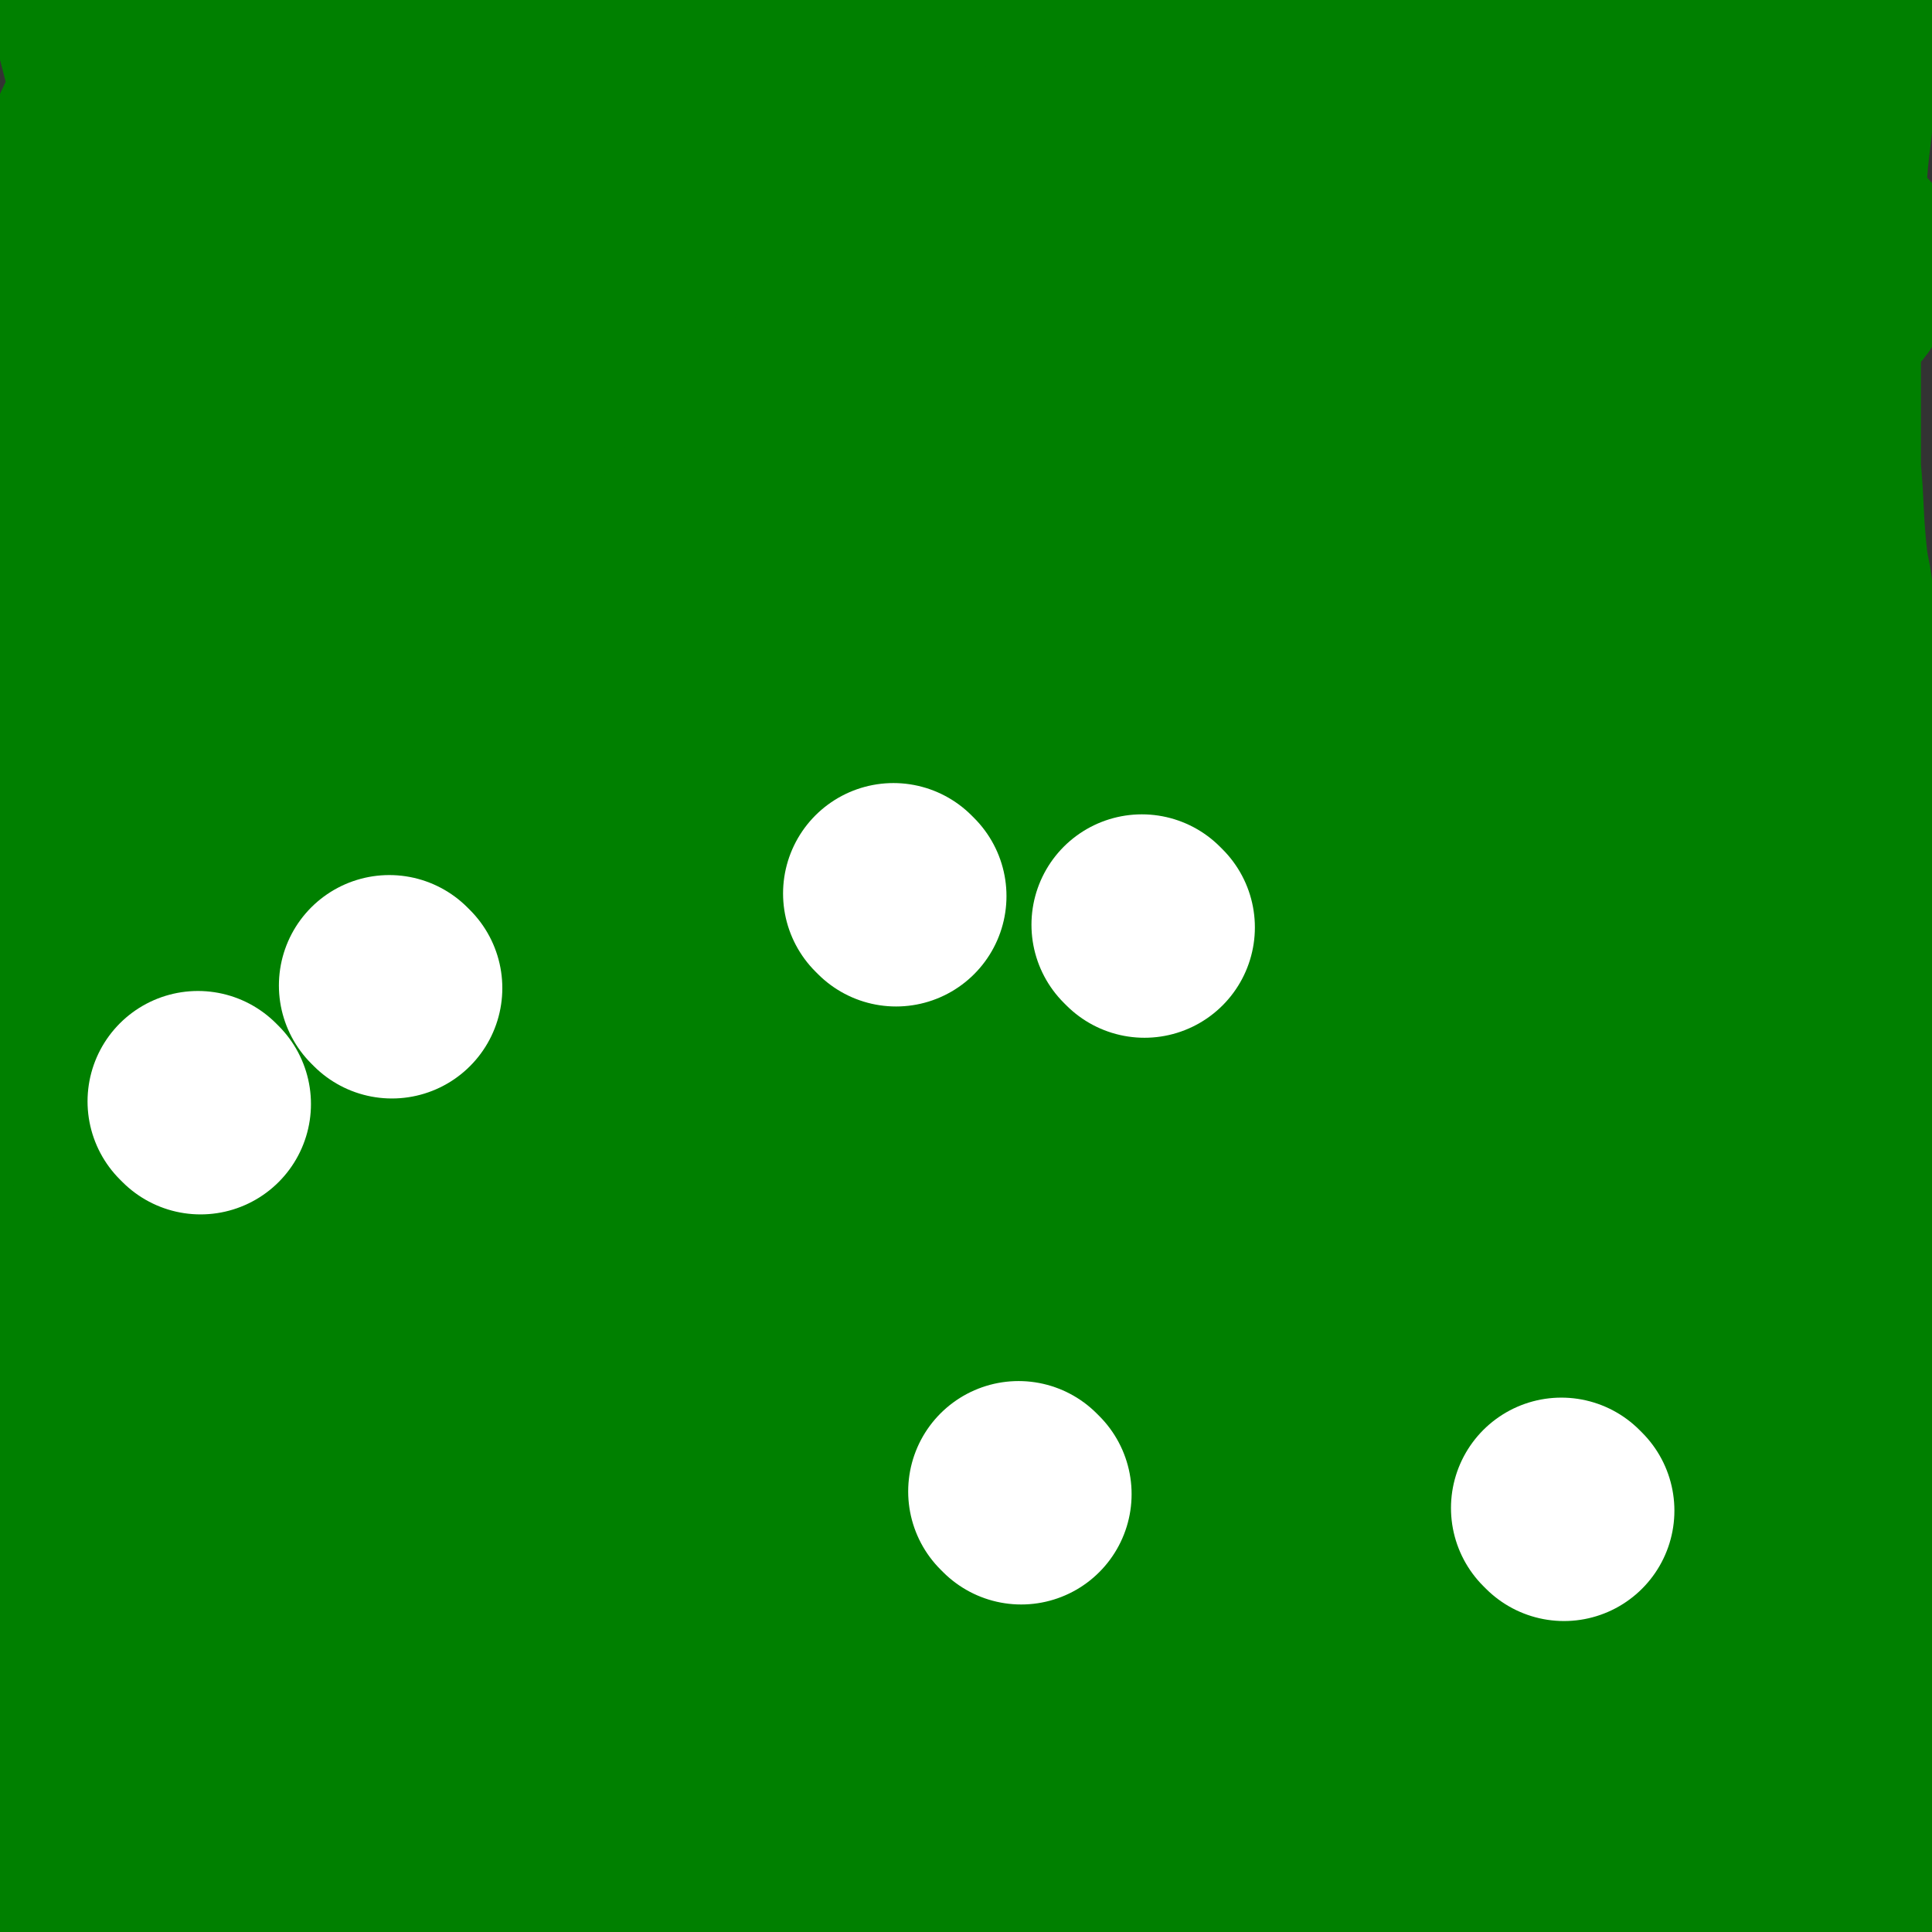 <svg viewBox='0 0 1050 1050' version='1.1' xmlns='http://www.w3.org/2000/svg' xmlns:xlink='http://www.w3.org/1999/xlink'><rect x="0" y="0" width="1050" height="1050" fill="#333333" stroke="none"/><g fill='none' stroke='#008000' stroke-width='120' stroke-linecap='round' stroke-linejoin='round'><path d='M661,546c-1,-1 -1,-1 -1,-1 -1,-1 0,0 0,0 0,0 0,0 0,0 0,0 0,-1 0,0 -11,5 -12,5 -22,13 -16,13 -17,12 -32,28 -32,34 -32,35 -62,72 -30,37 -29,38 -57,77 -27,38 -27,38 -52,78 -21,34 -21,34 -40,69 -17,29 -18,29 -33,59 -13,26 -12,27 -24,53 -8,20 -9,19 -17,39 -5,13 -5,13 -9,26 -3,8 -4,8 -6,16 -1,5 -1,5 -2,10 0,2 -1,2 -1,5 0,0 0,0 0,1 0,0 0,0 0,0 0,0 -1,0 0,0 0,-1 0,-1 1,-2 4,-10 4,-11 8,-21 16,-40 15,-40 32,-80 26,-59 23,-61 55,-117 40,-71 39,-73 90,-136 49,-62 49,-64 111,-114 80,-66 85,-61 173,-118 45,-28 47,-26 93,-52 27,-16 27,-16 53,-32 18,-11 18,-11 35,-23 9,-7 10,-7 17,-15 3,-3 2,-4 2,-7 0,-1 0,-1 -1,-1 0,0 0,0 -1,0 -4,1 -4,1 -7,2 -15,4 -15,3 -29,8 -37,14 -38,12 -73,30 -57,30 -59,28 -112,65 -58,41 -59,42 -111,91 -56,53 -59,51 -105,112 -86,115 -87,117 -158,241 -24,42 -17,46 -31,92 -14,48 -15,48 -26,97 -2,11 -1,11 0,22 1,7 -1,8 2,13 1,2 3,1 6,1 1,0 1,0 1,0 6,-7 7,-6 11,-14 20,-42 18,-43 37,-85 30,-68 25,-72 63,-136 34,-58 34,-60 80,-110 96,-102 102,-97 204,-194 82,-78 81,-78 163,-156 32,-30 32,-30 64,-59 7,-7 8,-6 15,-12 0,-1 0,-1 0,-2 0,0 0,0 0,0 -3,1 -3,1 -6,2 -27,13 -28,11 -54,26 -61,36 -62,34 -119,76 -59,43 -60,43 -113,93 -60,56 -65,54 -114,120 -67,91 -65,94 -119,193 -17,30 -14,32 -22,65 -9,36 -7,36 -12,73 0,6 0,6 1,11 0,1 0,1 1,1 1,-1 1,-2 2,-3 8,-12 8,-13 15,-25 31,-47 27,-49 62,-94 35,-45 35,-46 77,-85 108,-101 116,-93 222,-195 73,-69 69,-74 137,-148 23,-25 24,-24 46,-49 4,-5 4,-5 7,-10 0,-1 0,-2 0,-3 0,-3 1,-3 1,-6 0,0 0,-1 -1,-1 -5,1 -5,2 -11,4 -27,15 -28,14 -54,31 -45,30 -47,28 -89,64 -57,48 -58,48 -108,104 -45,51 -44,52 -82,109 -66,98 -67,98 -125,200 -23,41 -23,42 -37,87 -15,51 -13,52 -20,105 -3,18 -1,19 1,38 1,13 2,13 5,25 2,9 2,9 6,17 1,3 2,3 4,5 1,0 1,0 2,-1 3,-5 3,-5 5,-11 16,-45 13,-46 31,-90 25,-65 22,-67 53,-129 38,-75 35,-77 83,-146 51,-72 53,-72 115,-136 75,-77 81,-71 158,-145 31,-29 30,-30 58,-62 6,-8 5,-9 10,-17 1,-1 1,-1 2,-3 2,-3 2,-3 3,-6 1,-3 1,-3 1,-6 0,-3 0,-3 0,-6 0,0 0,0 0,-1 0,0 0,0 0,0 -7,5 -7,5 -15,10 -25,17 -27,15 -51,35 -47,41 -49,40 -90,88 -41,46 -41,47 -74,100 -29,46 -28,47 -51,97 -18,39 -18,39 -32,80 -11,30 -10,31 -17,62 -5,18 -5,19 -8,37 -3,16 -3,16 -5,32 -2,15 -3,15 -4,31 -1,12 0,12 -1,25 0,8 -1,8 -1,16 0,5 -1,5 0,9 0,1 1,2 2,2 0,0 0,-1 1,-2 5,-12 4,-13 9,-25 14,-39 12,-40 29,-76 20,-44 19,-45 45,-86 29,-46 29,-46 63,-89 33,-40 35,-39 70,-77 28,-31 30,-30 57,-62 21,-25 22,-25 40,-52 12,-18 11,-19 20,-39 3,-6 2,-6 3,-13 2,-6 2,-6 3,-12 1,-2 1,-2 1,-5 0,-1 0,-1 0,-1 0,0 -1,0 -1,1 -3,5 -3,6 -7,11 -12,19 -13,18 -26,37 -22,33 -23,32 -44,66 -28,47 -30,46 -53,96 -26,54 -26,55 -46,112 -20,55 -20,55 -35,110 -11,42 -10,42 -16,85 -3,29 -2,29 -3,58 0,18 1,18 3,35 1,10 1,10 4,20 0,2 1,4 2,4 0,1 0,-1 0,-2 0,-11 -1,-11 0,-22 5,-49 2,-49 13,-97 14,-62 14,-62 36,-122 19,-55 21,-54 46,-107 21,-46 23,-45 46,-91 33,-62 32,-62 65,-125 16,-30 17,-29 32,-60 2,-3 1,-4 2,-8 0,0 0,0 0,0 0,0 0,0 -1,1 -2,2 -2,2 -3,5 -5,7 -5,7 -8,14 -17,48 -16,48 -33,96 -20,60 -23,59 -40,120 -18,64 -22,64 -29,130 -11,92 -10,94 -7,187 1,22 7,21 15,42 5,12 5,12 11,25 3,6 3,6 6,11 1,1 2,2 2,1 1,-2 0,-3 0,-5 0,-24 -2,-24 0,-49 2,-40 2,-40 7,-80 5,-40 4,-41 11,-81 10,-52 11,-52 22,-104 12,-56 12,-56 25,-113 10,-46 12,-45 20,-91 4,-19 2,-20 4,-39 1,-7 2,-8 2,-14 0,-2 -1,-1 -2,-2 0,0 0,0 0,0 -1,0 -1,0 -2,0 -1,0 -1,0 -1,1 -9,14 -10,13 -16,28 -17,36 -18,36 -31,75 -15,43 -17,43 -24,87 -9,47 -8,48 -8,96 0,41 1,41 7,82 4,25 5,25 13,49 7,20 9,19 17,37 3,6 3,7 6,12 8,16 8,17 18,32 9,14 9,14 20,26 2,2 2,2 4,4 1,0 1,0 1,0 0,0 0,0 -1,-1 -2,-3 -3,-2 -4,-6 -11,-32 -11,-32 -20,-65 -14,-56 -17,-56 -26,-113 -7,-51 -7,-52 -5,-103 1,-45 4,-45 10,-91 5,-39 5,-39 10,-78 3,-20 3,-20 7,-40 9,-47 11,-46 20,-93 2,-11 1,-11 3,-21 1,-7 1,-7 3,-13 2,-6 2,-7 4,-13 2,-5 3,-5 4,-10 1,-3 1,-3 1,-7 0,0 0,-1 0,-1 0,0 0,1 0,1 -4,18 -4,18 -7,36 -11,60 -13,60 -20,120 -7,68 -8,68 -9,136 -1,75 -3,76 5,151 8,69 16,68 28,136 5,30 3,30 7,60 1,10 2,10 4,19 1,6 1,6 2,11 0,2 1,2 1,4 0,0 0,0 0,1 0,0 0,0 0,0 0,0 0,0 0,-1 0,-1 0,-1 0,-3 -1,-9 -2,-9 -3,-18 -2,-20 -1,-20 -3,-40 -2,-26 -2,-26 -4,-52 -2,-34 -1,-34 -3,-67 -1,-35 -1,-35 -3,-70 -1,-36 -1,-36 -1,-72 1,-61 1,-61 3,-121 1,-21 2,-21 3,-43 2,-18 2,-18 4,-35 1,-8 0,-8 1,-16 2,-13 2,-13 4,-27 1,-14 1,-14 2,-28 1,-12 2,-12 2,-23 1,-8 0,-8 0,-16 0,-8 0,-8 0,-17 0,-9 0,-9 0,-18 0,-6 1,-6 0,-12 0,-4 -1,-4 -2,-7 -1,-3 -1,-3 -3,-4 -1,-1 -1,-1 -2,-1 -1,0 -2,-1 -2,0 -3,3 -2,4 -4,8 -8,19 -9,19 -16,38 -12,32 -10,33 -22,65 -14,41 -16,40 -29,82 -13,40 -14,40 -24,81 -9,37 -10,37 -15,75 -4,34 -4,34 -3,68 1,24 2,24 7,48 3,17 4,17 10,33 4,10 4,10 9,20 2,6 2,6 5,12 1,4 1,5 2,9 2,6 2,7 4,13 2,6 2,6 5,12 2,5 2,5 4,9 2,3 2,4 4,6 2,3 3,3 5,5 2,1 2,2 4,2 2,1 3,2 5,1 2,-1 2,-1 2,-3 11,-22 15,-22 20,-44 2,-9 -3,-10 -5,-19 -4,-19 -3,-19 -5,-39 -2,-22 -2,-22 -3,-45 -1,-13 0,-13 0,-26 0,-19 0,-19 0,-38 1,-27 1,-27 2,-53 1,-31 0,-31 2,-61 3,-47 5,-47 8,-95 1,-10 0,-10 0,-21 1,-20 1,-20 3,-40 1,-17 2,-17 4,-34 3,-14 3,-14 5,-29 2,-16 2,-16 3,-33 1,-15 1,-16 1,-31 0,-18 -1,-18 -2,-35 -2,-16 -2,-16 -4,-32 -2,-10 -2,-10 -4,-21 -2,-9 -2,-9 -3,-17 -2,-10 -2,-10 -3,-20 -2,-22 -1,-22 -3,-44 0,-9 0,-9 0,-19 0,-7 0,-7 0,-14 0,-17 0,-17 0,-34 0,-8 0,-8 0,-17 0,-10 1,-10 1,-21 1,-24 1,-24 2,-49 1,-16 1,-16 3,-32 1,-11 2,-11 3,-22 1,-8 0,-8 1,-16 0,-7 0,-7 1,-13 0,-5 1,-5 0,-10 -1,-3 -2,-3 -3,-5 -1,-1 -1,-1 -1,-1 0,0 0,0 -1,1 0,0 -1,-1 -1,0 -1,1 -1,1 -2,2 0,0 0,0 0,0 -7,8 -7,8 -13,16 -44,49 -44,49 -87,99 -29,32 -30,31 -57,63 -30,36 -30,36 -58,73 -35,47 -36,47 -68,96 -41,62 -46,60 -79,127 -64,133 -64,135 -114,274 -20,55 -16,56 -25,114 -13,79 -12,80 -19,160 -1,19 2,19 2,39 1,8 1,9 0,17 0,4 0,5 -2,7 -1,1 -2,0 -3,0 0,0 -1,0 -1,0 -2,-2 -2,-2 -4,-5 -6,-11 -9,-10 -12,-23 -5,-22 -6,-23 -4,-46 4,-48 4,-49 17,-94 16,-60 17,-60 41,-117 33,-73 32,-74 73,-143 48,-82 46,-84 104,-159 72,-95 76,-92 156,-181 15,-17 15,-17 33,-31 22,-19 23,-18 46,-37 18,-14 18,-14 35,-28 6,-6 6,-5 11,-11 11,-13 12,-13 21,-27 7,-10 5,-11 11,-22 5,-7 7,-6 11,-14 2,-5 2,-5 3,-10 0,-2 0,-3 -1,-4 -1,-1 -1,0 -3,0 -7,-1 -8,-2 -14,-1 -7,1 -7,3 -14,6 -14,8 -15,7 -28,16 -24,15 -24,15 -46,33 -28,23 -27,24 -54,48 -30,29 -31,28 -60,58 -26,26 -26,26 -50,55 -26,29 -27,29 -50,60 -20,29 -19,30 -37,60 -16,28 -16,28 -29,56 -10,22 -9,22 -17,45 -5,14 -6,14 -9,29 -2,11 -1,11 -2,22 -1,8 0,8 -1,16 -1,6 -1,6 -2,11 -1,5 -1,5 -3,9 -1,3 -1,3 -2,6 -1,3 0,3 -1,6 0,0 0,0 0,0 0,0 0,-1 1,-1 2,-8 2,-8 5,-16 8,-18 7,-18 17,-36 17,-30 17,-30 36,-60 42,-64 38,-67 86,-128 43,-56 53,-48 96,-105 57,-74 56,-75 104,-156 24,-40 23,-41 41,-85 3,-6 1,-7 1,-15 0,-2 1,-2 0,-4 0,-1 -1,0 -2,0 0,0 0,0 0,0 0,1 0,1 -1,2 -2,3 -3,2 -4,5 -3,7 -3,8 -5,16 -5,15 -6,15 -10,30 -6,24 -5,24 -11,47 -11,42 -8,43 -23,83 -20,55 -23,54 -46,108 -20,47 -25,46 -41,95 -14,41 -12,42 -19,84 -4,26 -3,26 -4,53 0,23 -1,23 1,46 2,15 3,15 8,30 4,11 5,11 10,20 4,6 4,6 8,10 3,4 4,3 6,6 1,1 1,1 1,2 0,0 0,0 0,0 -4,-6 -4,-6 -7,-13 -10,-23 -14,-23 -18,-47 -8,-53 -8,-54 -6,-107 2,-53 7,-53 14,-106 6,-39 6,-39 11,-78 3,-30 1,-30 5,-60 2,-19 2,-19 7,-37 6,-26 7,-26 16,-50 7,-22 8,-21 17,-42 9,-19 10,-19 19,-38 8,-16 9,-16 14,-32 6,-15 5,-16 8,-31 3,-13 3,-13 3,-26 0,-6 0,-7 -2,-12 -4,-6 -4,-7 -10,-11 -10,-7 -11,-7 -23,-11 -13,-5 -13,-6 -28,-7 -29,-2 -30,-3 -59,0 -51,7 -52,7 -101,19 -55,14 -55,15 -108,34 -55,20 -54,21 -108,43 -48,21 -48,22 -95,44 -38,19 -37,21 -75,39 -30,13 -30,12 -60,24 -19,8 -19,8 -38,14 -12,4 -12,4 -24,6 -8,1 -8,0 -17,0 -1,0 -1,0 -3,0 -2,0 -2,0 -4,0 -2,0 -2,0 -5,0 -2,0 -2,0 -5,0 -2,0 -2,0 -3,0 -2,0 -2,0 -4,0 -2,0 -2,0 -3,0 0,0 0,0 -1,0 0,0 0,0 0,-1 1,-1 1,-1 3,-2 9,-7 8,-7 18,-13 33,-21 32,-22 66,-41 45,-27 45,-28 92,-52 53,-27 53,-29 108,-51 58,-24 58,-24 119,-40 59,-15 60,-15 121,-23 57,-8 57,-8 114,-10 46,-2 47,-1 93,0 31,1 31,2 63,4 13,1 13,1 27,3 5,0 5,0 9,1 2,0 2,0 3,1 0,0 0,0 0,0 0,0 0,0 0,0 -1,1 -1,1 -2,1 -9,1 -9,0 -17,1 -63,7 -63,5 -126,16 -69,12 -70,9 -137,29 -80,24 -81,23 -156,58 -74,35 -74,37 -141,83 -65,44 -68,42 -122,98 -66,67 -62,72 -118,148 -16,23 -15,24 -27,50 -9,19 -9,19 -16,40 -4,13 -3,13 -7,26 -1,6 0,8 -2,12 -1,2 -2,0 -3,0 0,0 0,0 0,0 0,-1 0,-1 0,-2 2,-6 2,-6 5,-12 15,-24 14,-26 32,-48 38,-49 38,-51 81,-95 51,-51 51,-52 107,-97 54,-44 55,-44 113,-82 54,-33 54,-33 111,-61 47,-24 48,-24 97,-43 39,-14 39,-13 79,-24 25,-7 25,-6 50,-12 16,-3 16,-3 32,-6 12,-1 12,-1 24,-2 9,-1 8,-2 17,-3 11,-2 11,-2 22,-3 2,0 3,1 5,1 0,0 -1,0 -1,0 -3,1 -3,2 -6,3 -13,6 -13,6 -26,11 -48,19 -49,16 -95,37 -76,34 -79,31 -150,74 -82,49 -84,49 -157,111 -71,60 -75,58 -130,132 -73,100 -67,106 -125,215 -9,19 -7,20 -10,41 -4,32 -3,32 -3,65 0,19 0,19 2,38 2,15 3,15 6,31 1,10 1,10 3,20 2,7 2,7 5,13 2,3 3,5 5,5 2,0 2,-2 4,-5 12,-22 12,-22 23,-45 23,-45 21,-46 45,-91 28,-50 27,-51 59,-99 36,-53 36,-53 77,-102 41,-47 40,-49 86,-91 70,-64 70,-64 146,-120 48,-36 50,-33 101,-64 62,-37 62,-37 124,-72 13,-8 13,-7 26,-14 5,-4 6,-4 10,-9 1,-1 0,-1 0,-3 0,0 0,0 0,0 0,0 0,0 0,0 0,0 0,0 -1,0 -2,0 -2,0 -5,1 -10,2 -11,2 -21,5 -36,14 -37,12 -72,30 -69,37 -71,35 -135,81 -80,59 -83,58 -152,130 -75,77 -82,76 -136,169 -72,120 -66,126 -117,258 -12,31 -6,33 -9,68 -4,46 -4,46 -5,92 0,3 3,2 3,5 3,10 2,11 4,21 2,9 2,9 4,19 2,6 2,6 4,13 2,5 2,5 4,9 1,2 1,2 2,4 0,0 1,0 1,0 2,-2 2,-3 3,-6 7,-25 6,-25 13,-50 14,-49 12,-50 29,-98 18,-52 17,-53 42,-101 27,-53 27,-53 60,-102 32,-46 32,-46 69,-87 43,-48 44,-49 92,-91 52,-46 53,-44 108,-87 35,-26 36,-24 71,-51 13,-9 14,-9 25,-20 2,-3 1,-4 1,-7 0,0 -1,0 -1,0 -2,0 -2,0 -4,1 -7,2 -7,1 -13,4 -29,15 -29,15 -57,33 -50,32 -55,27 -97,69 -98,95 -99,96 -182,205 -51,66 -49,68 -86,143 -32,64 -28,66 -54,133 -6,16 -5,16 -9,33 -1,3 -1,3 -2,7 -1,6 -1,6 -2,12 -2,7 -2,7 -3,14 -2,8 -2,8 -4,15 -2,7 -2,7 -5,13 -2,6 -1,6 -5,11 -2,4 -3,4 -7,6 -4,3 -4,3 -9,4 -4,0 -5,0 -9,-1 -7,-2 -9,-1 -14,-7 -16,-18 -20,-18 -28,-40 -12,-36 -13,-38 -12,-76 1,-52 1,-54 15,-105 14,-50 17,-51 41,-97 21,-41 22,-41 50,-78 35,-47 35,-48 77,-91 47,-50 49,-49 101,-94 47,-40 48,-39 98,-77 34,-26 36,-24 70,-52 18,-15 20,-15 34,-33 6,-7 4,-9 6,-18 0,-3 0,-4 -2,-5 -1,-1 -2,0 -4,0 -11,2 -11,0 -21,4 -38,16 -40,14 -75,37 -66,43 -69,42 -126,96 -70,65 -70,66 -129,141 -56,70 -61,69 -101,149 -57,113 -51,117 -93,236 -12,34 -9,35 -15,71 -4,26 -2,27 -5,53 0,4 1,4 0,7 0,1 -1,1 -2,1 0,0 0,0 0,0 0,0 -1,0 -1,0 -1,-1 -1,-1 -2,-2 -3,-5 -4,-5 -5,-10 -6,-18 -6,-18 -9,-37 -8,-50 -8,-50 -12,-101 -3,-36 -3,-36 -2,-73 0,-29 0,-29 4,-58 12,-73 10,-74 28,-145 12,-47 14,-46 33,-91 14,-34 15,-34 33,-66 14,-27 14,-27 30,-53 14,-21 15,-20 29,-42 7,-12 6,-12 12,-25 2,-3 2,-4 3,-6 0,0 0,1 0,1 -1,4 -1,4 -2,8 -3,8 -3,8 -6,17 -7,24 -6,25 -15,49 -18,50 -21,49 -38,99 -23,63 -25,62 -43,127 -18,63 -18,63 -30,127 -7,38 -5,38 -9,76 -4,46 -4,46 -6,92 -3,38 -2,38 -3,77 -1,28 -2,28 -2,55 0,16 0,16 0,31 0,6 0,7 -1,13 0,1 -1,2 -2,2 -1,1 -2,1 -3,0 -3,-3 -2,-4 -4,-8 -10,-18 -10,-18 -19,-36 -11,-23 -13,-22 -21,-47 -9,-28 -7,-29 -12,-58 -4,-32 -3,-32 -6,-64 -2,-26 -3,-26 -5,-52 -1,-17 0,-17 0,-33 0,-21 1,-21 2,-42 2,-32 1,-32 4,-63 4,-35 2,-35 9,-69 6,-30 7,-30 16,-59 7,-23 10,-23 17,-46 8,-30 8,-30 14,-60 7,-32 7,-32 14,-64 6,-32 6,-32 11,-64 6,-30 6,-30 10,-60 4,-27 4,-27 7,-54 4,-25 4,-24 8,-49 1,-13 1,-13 2,-25 1,-7 1,-7 1,-13 0,-2 -1,-3 -2,-4 -1,0 -2,0 -2,1 -1,2 0,2 0,4 -4,20 -5,20 -9,39 -10,47 -11,47 -20,93 -12,68 -11,68 -23,135 -12,69 -16,68 -25,137 -7,61 -7,62 -6,123 1,45 1,46 11,90 10,46 14,45 29,90 5,13 5,13 10,27 4,8 4,8 7,17 2,3 1,3 3,5 1,1 2,1 3,1 0,0 0,0 0,0 -1,-1 -1,-1 -1,-2 -3,-9 -4,-9 -7,-19 -11,-46 -12,-46 -22,-92 -12,-60 -16,-60 -21,-121 -5,-58 -3,-59 1,-117 2,-37 6,-37 11,-75 7,-46 7,-46 13,-91 6,-44 6,-44 11,-87 6,-41 7,-41 11,-81 4,-37 3,-37 4,-74 1,-25 3,-25 1,-50 -1,-15 0,-16 -6,-30 -7,-19 -10,-17 -20,-36 -4,-9 -5,-9 -8,-19 -2,-6 -1,-6 -2,-13 -1,-3 -1,-3 -3,-7 -1,-4 -1,-3 -3,-7 -1,-4 -2,-4 -3,-7 -1,-3 -1,-3 -1,-5 -1,-1 -1,-1 -1,-1 0,0 0,0 0,1 0,0 0,0 0,1 0,1 0,1 0,3 1,7 0,8 2,15 9,35 10,34 20,69 0,0 0,0 0,0 4,23 4,22 8,45 2,11 2,11 3,23 3,41 3,41 5,82 1,37 -1,37 0,73 1,51 2,51 2,102 1,44 0,44 0,89 0,35 0,35 1,69 0,25 0,25 1,50 0,16 1,16 1,32 0,9 0,9 0,17 0,4 0,4 0,7 0,2 0,2 -1,3 0,0 0,0 0,0 0,0 0,0 0,-1 -1,-3 -1,-3 -1,-6 -4,-19 -5,-19 -7,-38 -7,-46 -8,-46 -12,-93 -6,-60 -6,-61 -8,-121 -2,-57 -2,-58 1,-114 2,-39 3,-39 8,-78 4,-26 8,-26 10,-52 2,-17 -4,-17 -2,-34 1,-17 5,-16 8,-33 3,-15 2,-15 3,-30 2,-13 2,-13 2,-27 0,-10 1,-10 0,-21 -1,-7 -1,-7 -3,-14 -1,-4 -2,-4 -4,-7 -5,-6 -5,-7 -11,-12 -3,-2 -4,-1 -8,-3 '/><path d='M263,160c-1,-1 -1,-1 -1,-1 -1,-1 0,0 0,0 -8,-2 -8,-3 -17,-5 -7,-1 -8,-2 -14,0 -16,4 -18,3 -32,13 -25,18 -25,19 -46,42 -23,26 -24,26 -41,56 -35,62 -35,63 -63,128 -22,48 -21,49 -37,99 -3,10 -1,10 -1,20 0,0 0,1 0,1 0,0 0,-1 0,-1 1,-4 1,-4 2,-7 2,-4 2,-4 5,-9 2,-4 3,-3 5,-7 18,-46 15,-48 34,-93 13,-30 14,-30 29,-59 25,-47 23,-48 49,-94 20,-36 21,-36 43,-71 20,-30 21,-29 43,-58 16,-22 16,-22 33,-43 14,-15 13,-16 28,-30 21,-20 21,-19 43,-38 22,-19 22,-19 44,-37 11,-9 10,-10 22,-18 4,-2 5,-2 8,-3 1,0 1,0 1,1 0,2 0,2 -1,5 -4,10 -3,11 -9,20 -27,36 -27,36 -56,70 -50,59 -56,55 -101,117 -49,67 -50,68 -87,142 -34,68 -29,71 -55,143 -22,59 -29,59 -42,118 -5,22 1,25 5,45 1,3 3,0 5,0 0,0 0,0 0,0 0,0 1,0 1,-1 5,-9 6,-9 10,-19 17,-42 13,-44 33,-84 38,-75 37,-76 83,-147 47,-74 48,-74 103,-144 54,-68 55,-67 114,-131 36,-38 35,-39 75,-73 44,-39 45,-37 92,-72 7,-5 8,-5 16,-9 3,-2 4,-2 5,-2 1,0 0,0 -1,0 -2,0 -2,0 -3,0 -24,4 -25,1 -48,9 -64,24 -66,22 -126,55 -63,35 -63,37 -120,83 -45,37 -43,40 -84,82 -29,29 -29,30 -56,62 -14,17 -13,18 -27,36 -7,9 -7,9 -15,18 -4,3 -4,2 -8,5 -1,1 0,1 -1,2 -2,1 -2,2 -4,3 -2,2 -2,2 -5,3 -2,0 -2,1 -3,0 -2,-1 -2,-1 -2,-3 -1,-6 -2,-7 -1,-14 5,-25 5,-26 13,-51 11,-30 11,-30 24,-59 14,-28 15,-27 31,-54 13,-22 13,-22 27,-44 9,-16 10,-15 19,-31 6,-11 6,-11 11,-22 3,-8 3,-8 6,-16 1,-6 2,-6 2,-11 1,-3 0,-4 0,-6 0,-1 0,1 0,1 0,0 -1,0 -1,0 -4,3 -4,3 -8,6 -16,13 -17,12 -31,26 -30,31 -33,29 -58,65 -47,65 -51,65 -86,137 -21,44 -16,47 -26,95 -5,22 -3,22 -4,45 0,9 0,9 1,18 0,3 0,3 0,5 0,0 -1,0 -1,0 0,0 1,0 1,-1 1,0 1,0 2,-1 0,-1 0,-1 1,-2 1,-3 1,-3 2,-5 2,-4 2,-4 3,-7 2,-5 3,-5 3,-9 5,-28 5,-28 9,-55 2,-20 3,-20 5,-39 2,-15 1,-16 3,-31 2,-14 1,-14 5,-27 0,-2 2,-1 3,-3 2,-3 1,-4 2,-7 1,-5 1,-5 3,-11 2,-8 1,-8 4,-17 2,-8 2,-8 4,-17 2,-7 1,-8 4,-15 3,-8 5,-8 7,-17 4,-15 2,-16 4,-32 1,-12 1,-12 2,-24 1,-7 1,-7 2,-14 0,-4 0,-4 0,-7 0,-2 1,-2 1,-4 0,-1 0,-1 0,-1 0,0 0,0 0,-1 0,0 0,0 0,0 0,0 0,0 0,0 -1,-1 0,0 0,0 0,0 0,1 0,1 0,0 0,0 0,0 0,0 0,0 0,1 -1,3 -1,3 -2,5 -2,6 -2,6 -4,12 -3,9 -2,9 -6,18 -4,8 -5,7 -9,16 -3,6 -1,7 -4,14 -1,4 -2,3 -4,7 -1,3 -1,3 -1,6 0,0 0,0 0,1 0,1 -1,1 -1,2 0,0 0,0 0,0 0,0 0,0 0,0 0,0 0,-1 0,0 -1,0 0,0 0,1 0,2 0,2 -1,5 -1,5 -2,5 -3,11 -1,7 -2,7 -3,14 -1,7 0,7 -1,13 0,5 -1,5 -1,10 0,3 0,3 0,6 0,2 0,2 0,4 0,1 0,1 0,3 0,0 0,0 0,0 0,0 0,0 0,0 0,0 0,-1 0,-1 1,-2 1,-2 1,-5 1,-8 1,-8 2,-17 3,-13 3,-13 6,-26 3,-10 3,-10 6,-21 1,-5 1,-5 4,-11 4,-9 5,-8 9,-17 5,-13 3,-14 9,-25 9,-17 8,-18 19,-33 20,-27 22,-26 43,-52 '/></g>
<g fill='none' stroke='#FFFFFF' stroke-width='120' stroke-linecap='round' stroke-linejoin='round'><path d='M109,600c-1,-1 -1,-1 -1,-1 -1,-1 0,0 0,0 0,0 0,0 0,0 0,0 0,0 0,0 -1,-1 0,0 0,0 '/><path d='M213,537c-1,-1 -1,-1 -1,-1 -1,-1 0,0 0,0 0,0 0,0 0,0 0,0 0,0 0,0 '/><path d='M487,487c-1,-1 -1,-1 -1,-1 -1,-1 0,0 0,0 0,0 0,0 0,0 0,0 0,0 0,0 -1,-1 0,0 0,0 0,0 0,0 0,0 '/><path d='M622,504c-1,-1 -1,-1 -1,-1 -1,-1 0,0 0,0 0,0 0,0 0,0 0,0 0,0 0,0 -1,-1 0,0 0,0 '/><path d='M850,821c-1,-1 -1,-1 -1,-1 -1,-1 0,0 0,0 '/><path d='M555,812c-1,-1 -1,-1 -1,-1 -1,-1 0,0 0,0 '/></g>
</svg>